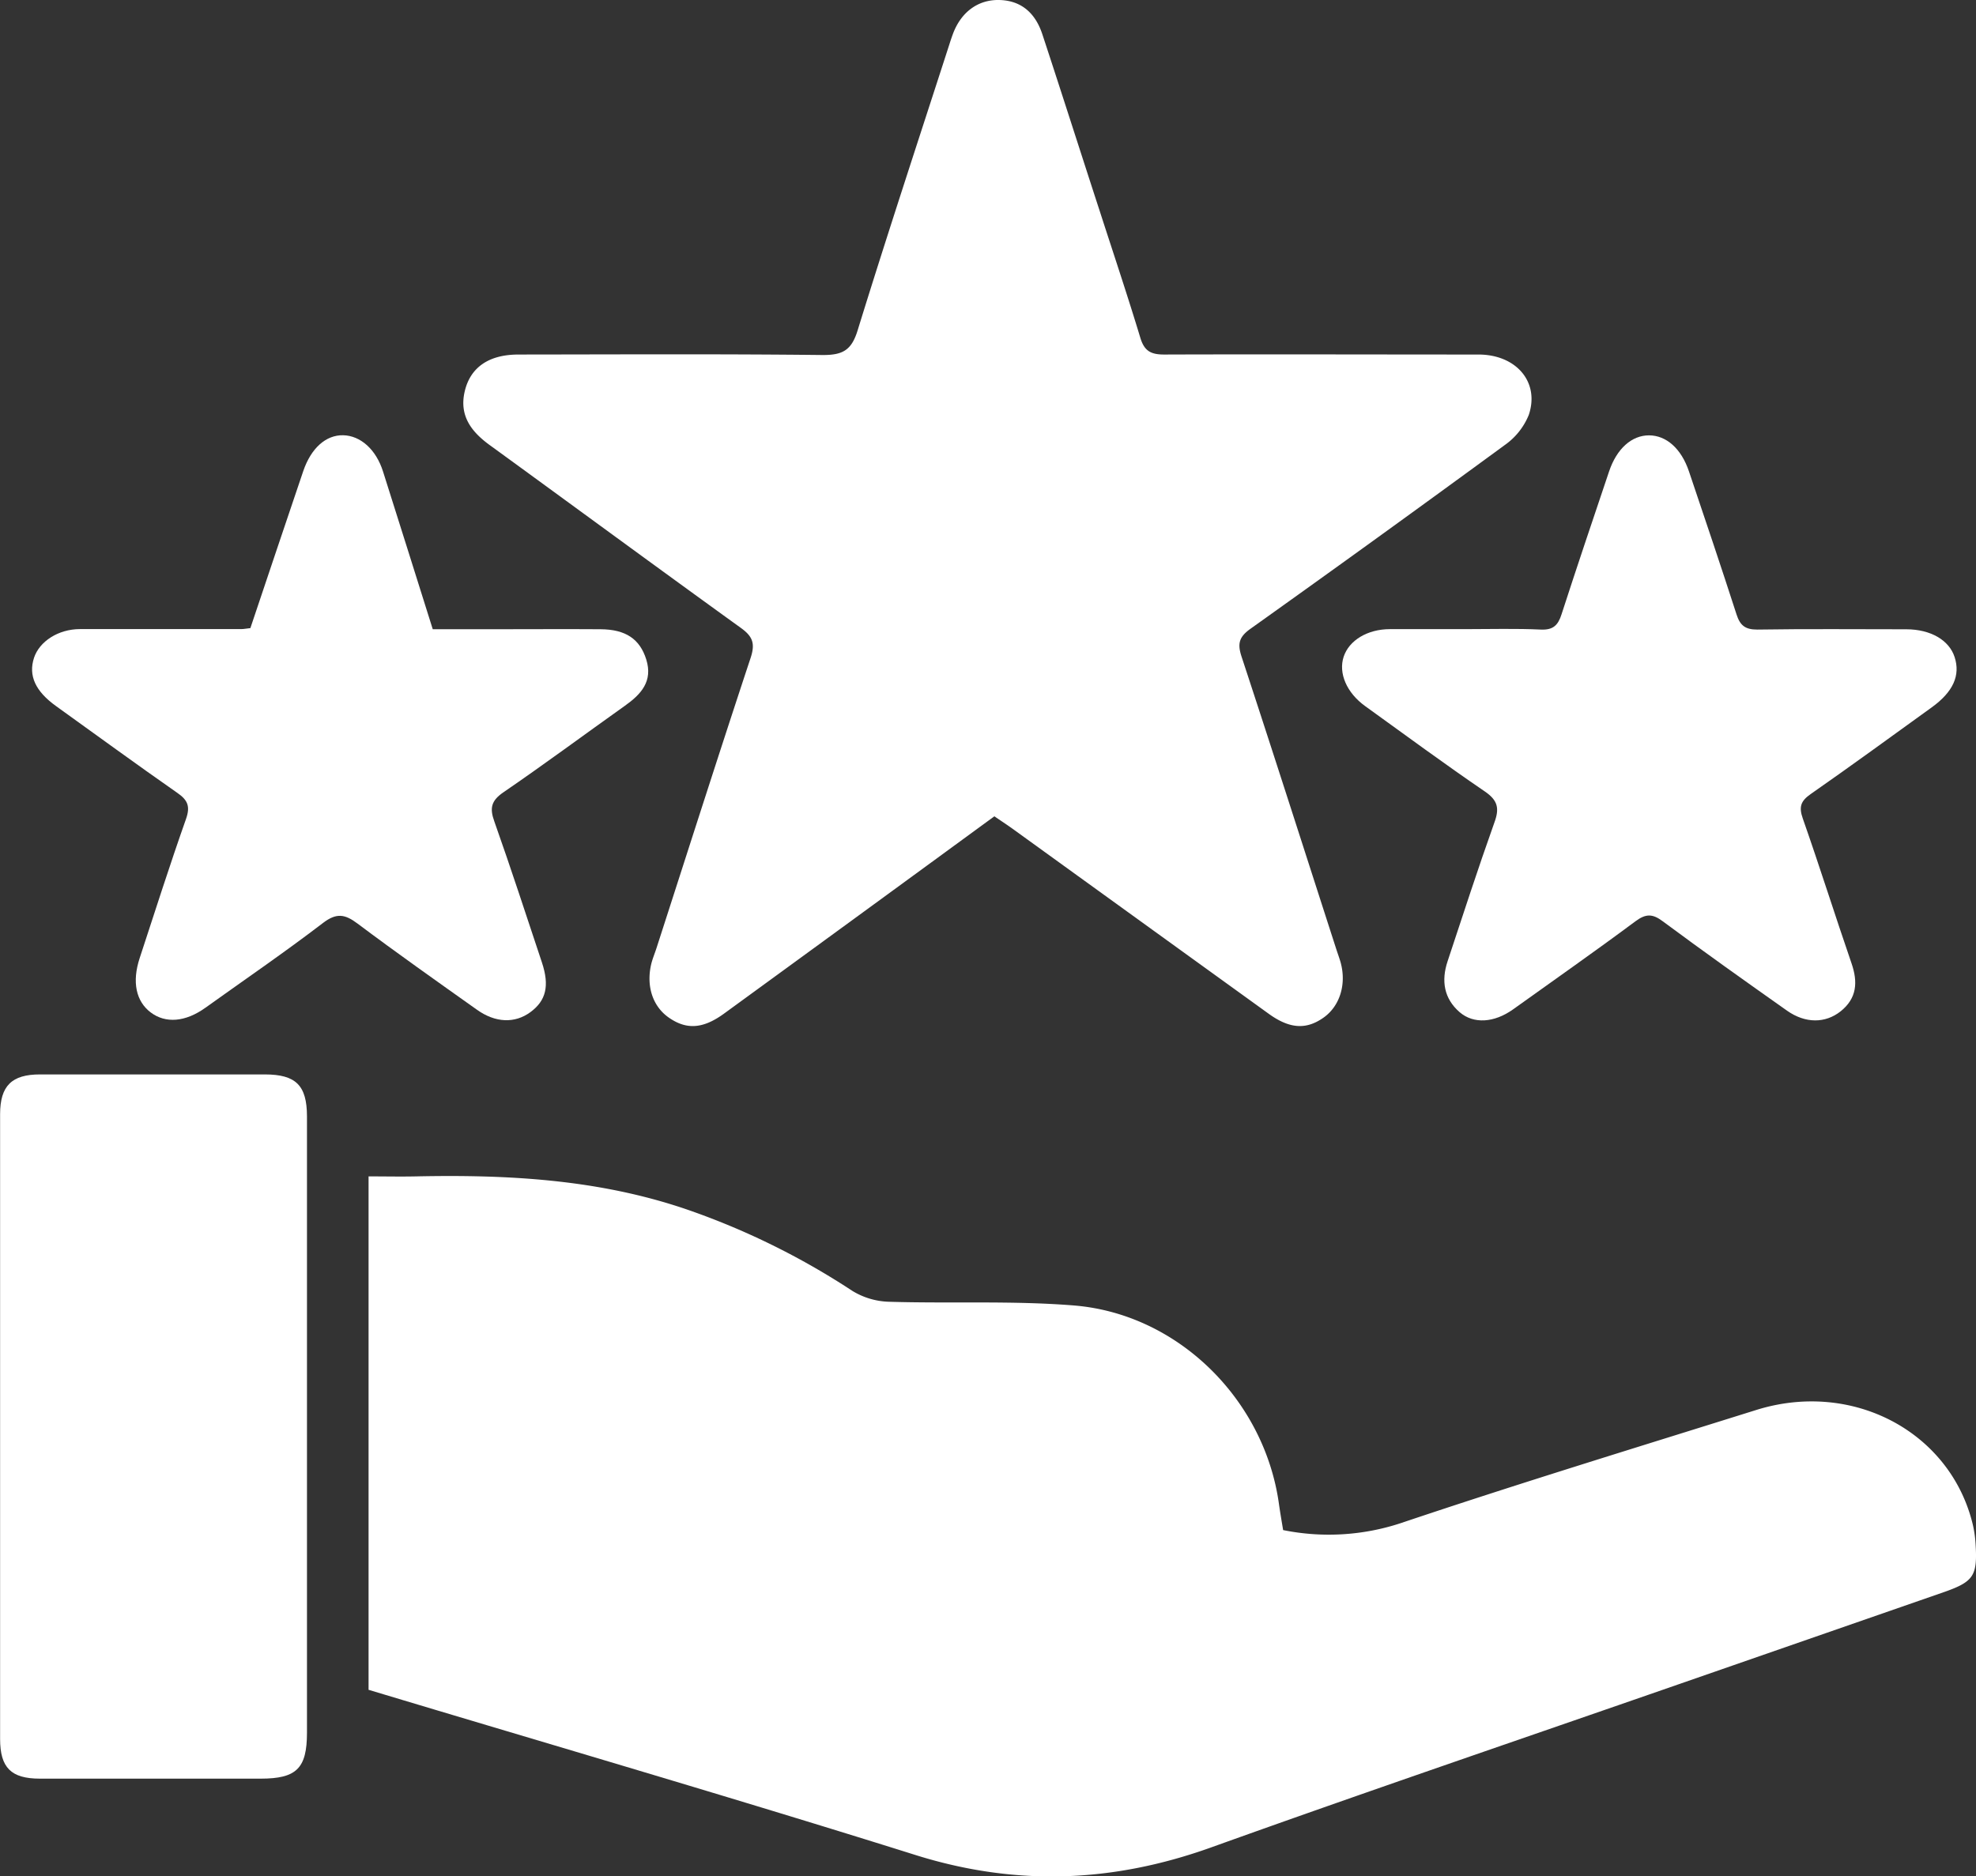 <svg xmlns="http://www.w3.org/2000/svg" viewBox="0 0 403.6 383.3"><rect x="0" y="0" width="403.6" height="383.3" fill="#333333" stroke="none"/><defs><style>.cls-1{fill:#fff;}</style></defs><g id="Calque_2" data-name="Calque 2"><g id="Calque_1-2" data-name="Calque 1"><path class="cls-1" d="M403.52,315.56a23.47,23.47,0,0,0-.55-4c-4.51-19-24.53-29.69-44.28-23.5-24.22,7.59-48.49,15-72.55,23.1a47,47,0,0,1-24.06,1.43c-.29-1.76-.61-3.6-.87-5.45-3-21.26-20.66-38.79-42-40.45-12.53-1-25.17-.36-37.75-.75a15.08,15.08,0,0,1-7.43-2.26,151.46,151.46,0,0,0-33.73-16.59c-18-6.16-36.52-7.15-55.27-6.76-3.2.07-6.4,0-9.75,0V345.22C112.64,356.46,150,367.35,187.08,379c20.5,6.41,40.28,5.61,60.35-1.6,31.62-11.36,63.43-22.18,95.17-33.22l54.68-19C403.09,323.11,403.91,321.88,403.52,315.56Z"/><path class="cls-1" d="M100.12,91c17.08,12.42,34.1,24.94,51.23,37.3,2.36,1.71,2.92,3.12,2,6-6.54,19.74-12.85,39.55-19.24,59.33-.37,1.16-.86,2.29-1.13,3.47-1,4.48.38,8.56,3.68,10.83,3.58,2.47,6.93,2.27,11.22-.85q27.57-20.08,55.22-40.31c1.27.87,2.5,1.67,3.7,2.53q26.17,18.92,52.35,37.82c4.3,3.1,7.68,3.27,11.21.76,3.32-2.36,4.69-6.82,3.46-11.27-.26-.91-.59-1.79-.88-2.69-6.43-19.92-12.8-39.86-19.34-59.74-.86-2.6-.58-4,1.75-5.68q26.13-18.62,52-37.58a13.91,13.91,0,0,0,4.9-6.14c2.27-6.71-2.54-12.33-10.24-12.35-21.41,0-42.82-.07-64.23,0-2.75,0-4.06-.74-4.87-3.43-2.62-8.66-5.5-17.24-8.28-25.85C220.72,31.15,216.87,19.05,212.9,7,211.36,2.33,208.27.06,204,0s-7.74,2.49-9.39,7c-.23.63-.45,1.27-.65,1.91-6.31,19.53-12.74,39-18.8,58.62-1.24,4-3,5-7.07,5-20.73-.23-41.46-.12-62.19-.1-6.07,0-9.87,2.63-11,7.61S96.35,88.28,100.12,91Z"/><path class="cls-1" d="M54.1,219.5q-23,0-45.93,0c-5.76,0-8.14,2.31-8.15,8.12q0,63.83,0,127.64c0,5.9,2.27,8.1,8.1,8.11H53.24c7.32,0,9.45-2.09,9.46-9.35V291.84q0-31.9,0-63.81C62.68,221.72,60.42,219.51,54.1,219.5Z"/><path class="cls-1" d="M108.33,206.78c3.21-2.36,3.94-5.39,2.36-10.15-3.2-9.6-6.33-19.24-9.71-28.78-1-2.74-.67-4.27,1.86-6,8.37-5.73,16.52-11.78,24.79-17.66,3.31-2.35,5.76-5,4.37-9.46-1.3-4.17-4.19-6.15-9.34-6.18-7.17-.05-14.35,0-21.53,0H88.39c-3.49-11.09-6.8-21.65-10.15-32.2C76.81,91.8,73.62,89,70.1,88.92s-6.56,2.62-8.16,7.32c-3.6,10.61-7.15,21.22-10.8,32.08-.82.09-1.35.2-1.88.2-11,0-21.94,0-32.91,0-4.46,0-8.3,2.53-9.4,5.86-1.19,3.64.27,6.84,4.52,9.89,8.24,5.92,16.44,11.91,24.76,17.72,2.14,1.48,2.66,2.77,1.76,5.33-3.32,9.41-6.35,18.93-9.46,28.41-1.6,4.87-.76,8.84,2.26,11.11s7.06,2,11.22-1c8-5.73,16.19-11.33,24-17.31,2.74-2.08,4.45-1.77,7,.14,8,6,16.19,11.78,24.36,17.58C101.19,209,105.18,209.1,108.33,206.78Z"/><path class="cls-1" d="M299.34,128.53c-5.14,0-10.29,0-15.44,0-4.61,0-8.37,2.31-9.46,5.65s.6,7.34,4.4,10.08c8.12,5.85,16.18,11.8,24.45,17.44,2.66,1.82,3,3.46,1.94,6.34-3.35,9.4-6.43,18.9-9.57,28.38-1.3,3.93-.75,7.57,2.47,10.36,2.86,2.47,7.06,2.17,10.89-.55,8.37-6,16.78-11.88,25-18,2.11-1.57,3.49-1.61,5.62,0,8.36,6.21,16.86,12.24,25.37,18.25,3.74,2.63,7.8,2.6,10.91.15,3.37-2.67,3.58-6,2.25-9.84-3.38-9.83-6.5-19.75-9.94-29.55-.84-2.37-.45-3.58,1.58-5,8.33-5.81,16.52-11.79,24.75-17.73,4.39-3.17,5.89-6.54,4.67-10.28-1.12-3.46-4.9-5.66-9.85-5.67-10.16,0-20.32-.1-30.47.06-2.51,0-3.51-.89-4.23-3.12-3.15-9.76-6.43-19.48-9.71-29.2-1.57-4.66-4.62-7.35-8.15-7.36s-6.59,2.7-8.16,7.36c-3.27,9.71-6.55,19.43-9.71,29.19-.71,2.22-1.69,3.24-4.21,3.13C309.64,128.38,304.49,128.53,299.34,128.53Z"/></g></g></svg>